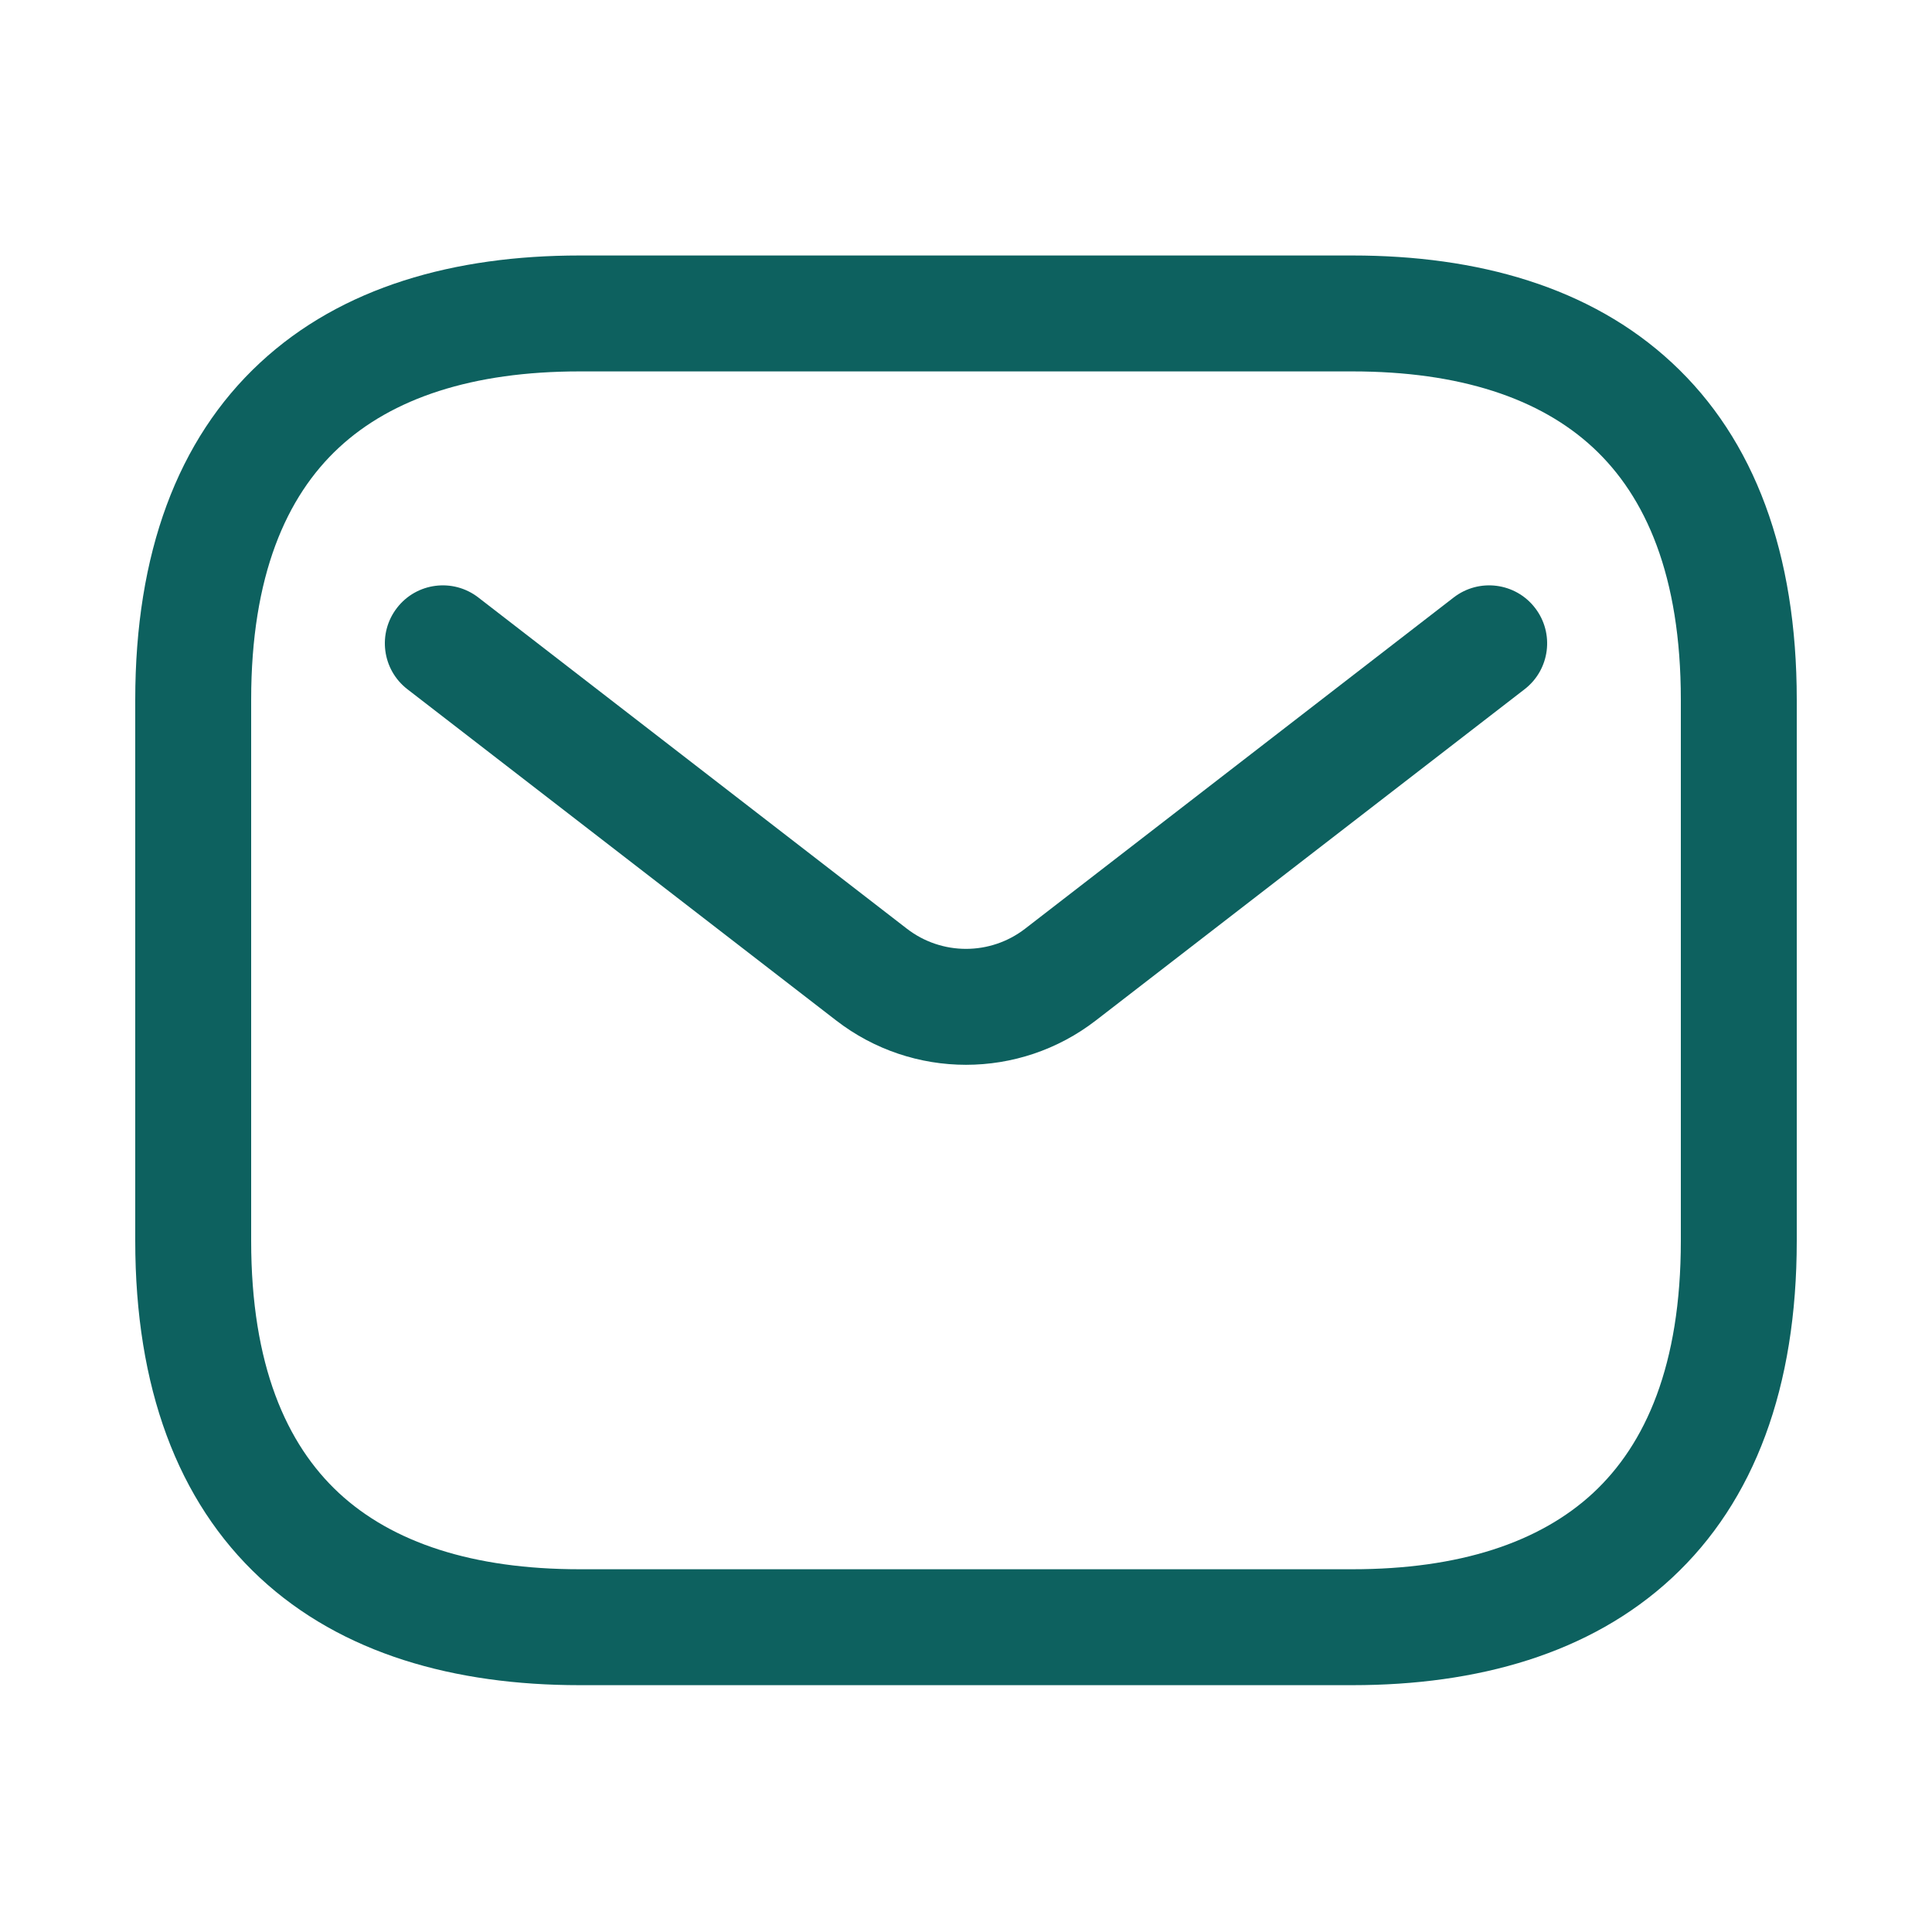 <svg width="25" height="25" viewBox="0 0 25 25" fill="none" xmlns="http://www.w3.org/2000/svg">
<path fill-rule="evenodd" clip-rule="evenodd" d="M4.385 5.793C3.705 6.424 3.25 7.449 3.25 9.056V16.056C3.25 17.663 3.705 18.687 4.385 19.319C5.075 19.959 6.115 20.306 7.5 20.306H17.5C18.885 20.306 19.925 19.959 20.615 19.319C21.295 18.687 21.75 17.663 21.75 16.056V9.056C21.75 7.449 21.295 6.424 20.615 5.793C19.925 5.152 18.885 4.806 17.5 4.806H7.5C6.115 4.806 5.075 5.152 4.385 5.793ZM3.365 4.694C4.425 3.709 5.885 3.306 7.5 3.306H17.5C19.115 3.306 20.575 3.709 21.635 4.694C22.705 5.687 23.25 7.163 23.25 9.056V16.056C23.25 17.949 22.705 19.424 21.635 20.418C20.575 21.402 19.115 21.806 17.5 21.806H7.5C5.885 21.806 4.425 21.402 3.365 20.418C2.295 19.424 1.75 17.949 1.75 16.056V9.056C1.75 7.163 2.295 5.687 3.365 4.694Z" fill="#0D615F"/>
<path fill-rule="evenodd" clip-rule="evenodd" d="M19.863 7.866C20.117 8.194 20.056 8.665 19.729 8.918L14.181 13.204C13.191 13.97 11.809 13.97 10.819 13.204L5.271 8.918C4.944 8.665 4.883 8.194 5.137 7.866C5.39 7.538 5.861 7.478 6.189 7.731L11.736 12.018C12.186 12.365 12.814 12.365 13.264 12.018L18.811 7.731C19.139 7.478 19.61 7.538 19.863 7.866Z" fill="#0D615F"/>
</svg>
